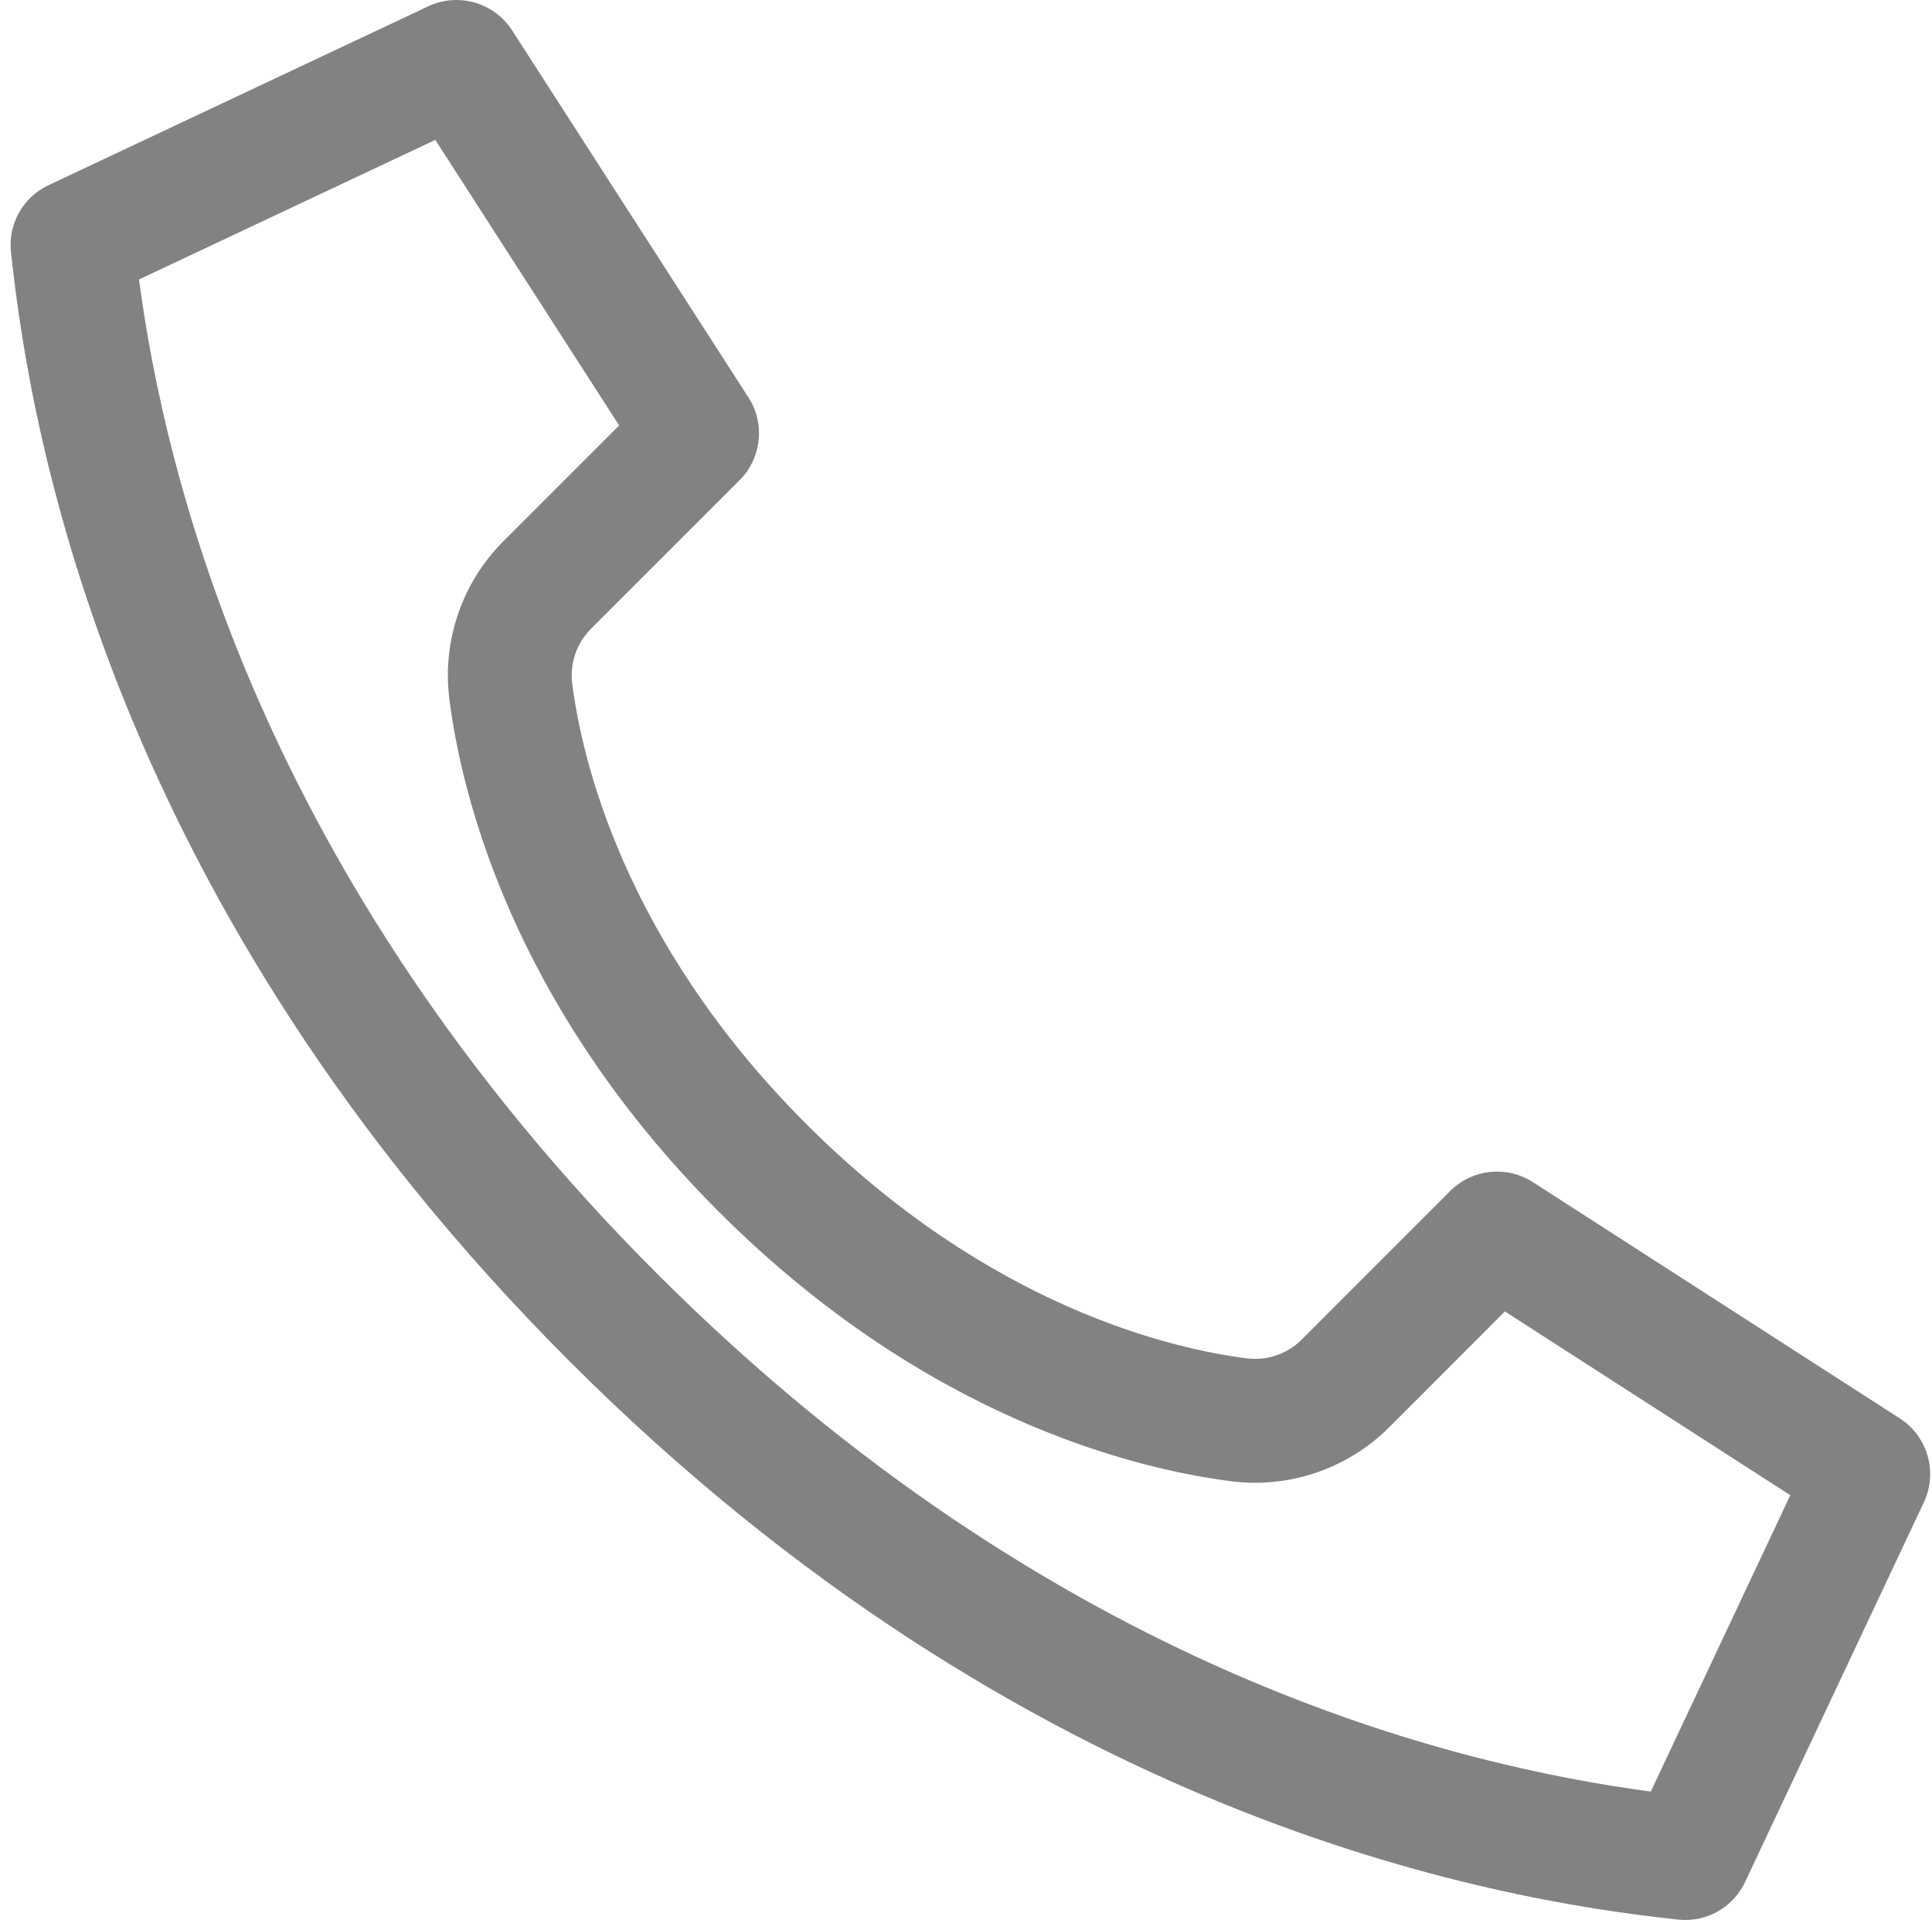 <?xml version="1.0" encoding="UTF-8"?> <svg xmlns="http://www.w3.org/2000/svg" width="156" height="155" viewBox="0 0 156 155" fill="none"><path fill-rule="evenodd" clip-rule="evenodd" d="M155.289 121.396C156.519 118.934 155.68 115.94 153.35 114.475L123.719 95.399C121.607 94.076 118.861 94.386 117.098 96.148L105.119 108.132C103.953 109.306 102.308 109.871 100.667 109.66C94.734 108.906 79.924 105.562 65.114 90.752C50.304 75.942 46.96 61.132 46.206 55.199C45.995 53.558 46.56 51.913 47.733 50.747L59.718 38.768C61.481 37.006 61.794 34.26 60.473 32.147L41.391 2.516C39.929 0.176 36.927 -0.668 34.459 0.566L3.826 14.993C1.83 15.976 0.656 18.096 0.883 20.309C2.488 35.557 9.136 73.042 45.973 109.882C82.811 146.722 120.29 153.367 135.546 154.972C137.759 155.199 139.879 154.025 140.862 152.029L155.289 121.396ZM133.292 144.633C117.708 142.55 85.239 135.008 53.044 102.811C20.851 70.615 13.306 38.142 11.222 22.563L35.15 11.294L49.995 34.347L40.687 43.651C40.683 43.656 40.678 43.66 40.673 43.665C37.303 47.02 35.683 51.75 36.287 56.467C37.247 64.013 41.297 81.077 58.043 97.823C74.789 114.569 91.852 118.618 99.398 119.579C104.116 120.183 108.846 118.563 112.201 115.193C112.205 115.188 112.21 115.183 112.215 115.179L121.516 105.873L144.559 120.709L133.292 144.633Z" fill="#828282"></path></svg> 